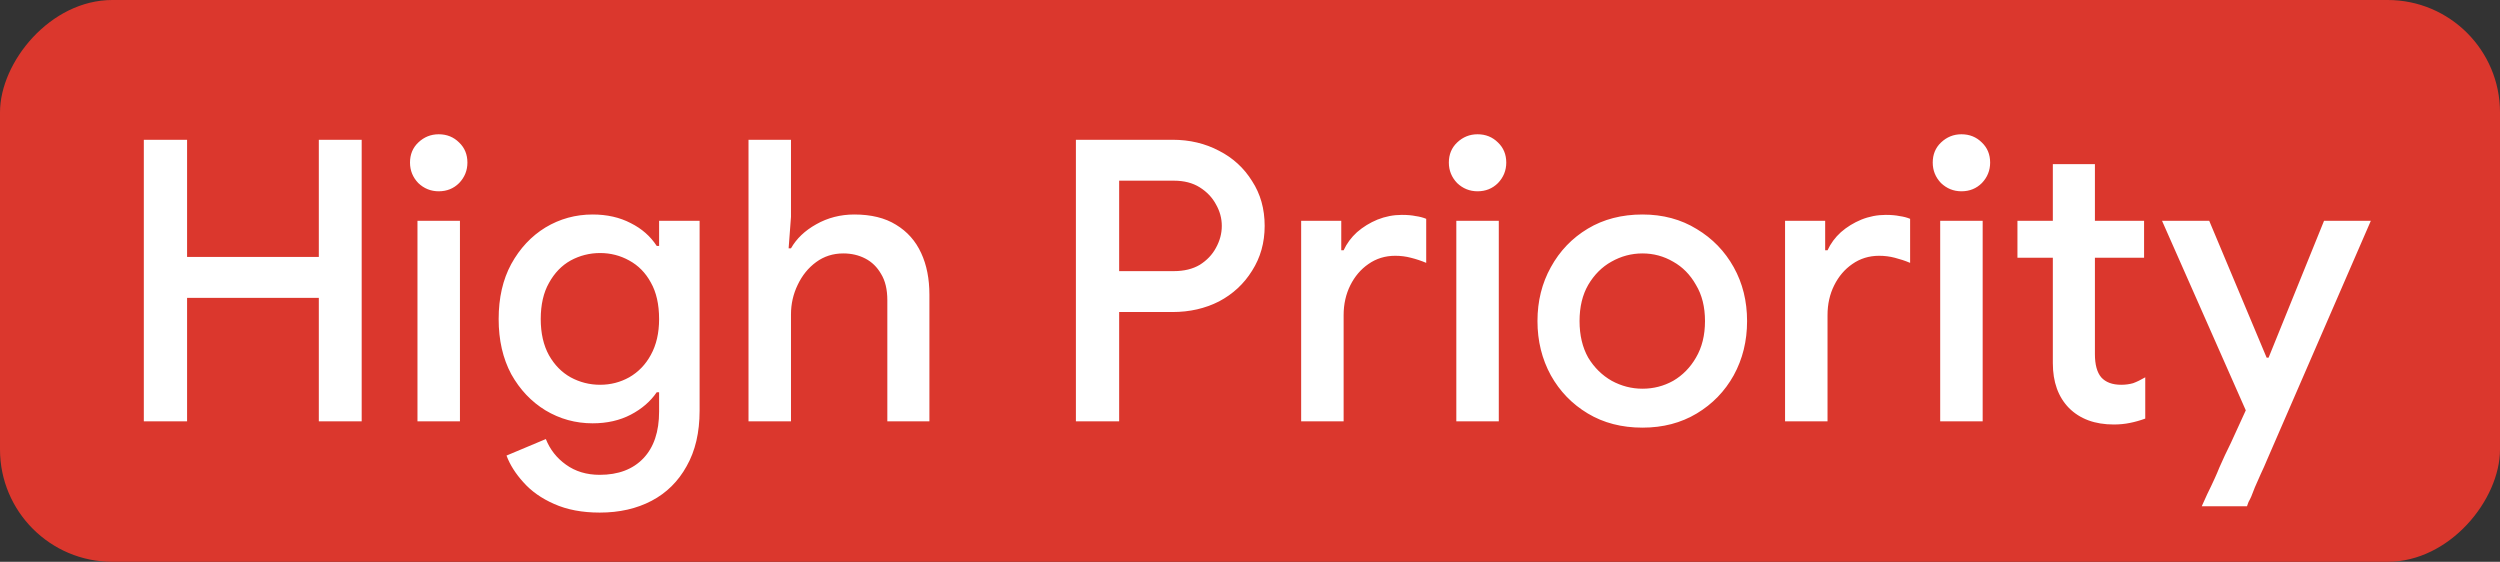 <svg width="89" height="20" viewBox="0 0 89 20" fill="none" xmlns="http://www.w3.org/2000/svg">
<rect x="0" y="0" width="89" height="20" fill="#333333" stroke="none"/>
<rect width="89" height="20" rx="4" transform="matrix(-1 0 0 1 89 0)" fill="#DB372D"/>
<path d="M5.12 15V4.976H6.66V9.148H11.35V4.976H12.876V15H11.35V10.604H6.66V15H5.12ZM14.862 15V7.86H16.374V15H14.862ZM15.618 6.81C15.338 6.81 15.095 6.712 14.89 6.516C14.694 6.311 14.596 6.068 14.596 5.788C14.596 5.499 14.694 5.261 14.89 5.074C15.095 4.878 15.338 4.78 15.618 4.78C15.908 4.78 16.15 4.878 16.346 5.074C16.542 5.261 16.64 5.499 16.64 5.788C16.64 6.068 16.542 6.311 16.346 6.516C16.15 6.712 15.908 6.81 15.618 6.81ZM21.35 18.248C20.724 18.248 20.183 18.145 19.726 17.94C19.278 17.744 18.914 17.487 18.634 17.17C18.354 16.862 18.153 16.545 18.032 16.218L19.432 15.63C19.581 16.003 19.819 16.307 20.146 16.54C20.482 16.783 20.883 16.904 21.35 16.904C22.012 16.904 22.53 16.708 22.904 16.316C23.277 15.924 23.464 15.369 23.464 14.65V13.964H23.38C23.156 14.291 22.848 14.557 22.456 14.762C22.064 14.967 21.611 15.07 21.098 15.07C20.491 15.07 19.931 14.916 19.418 14.608C18.914 14.3 18.508 13.871 18.2 13.32C17.901 12.76 17.752 12.107 17.752 11.36C17.752 10.604 17.901 9.951 18.2 9.4C18.508 8.84 18.914 8.406 19.418 8.098C19.931 7.79 20.491 7.636 21.098 7.636C21.611 7.636 22.064 7.739 22.456 7.944C22.848 8.14 23.156 8.411 23.38 8.756H23.464V7.86H24.906V14.622C24.906 15.397 24.752 16.055 24.444 16.596C24.145 17.137 23.73 17.548 23.198 17.828C22.666 18.108 22.05 18.248 21.35 18.248ZM21.364 13.698C21.737 13.698 22.082 13.609 22.4 13.432C22.726 13.245 22.983 12.979 23.17 12.634C23.366 12.279 23.464 11.855 23.464 11.36C23.464 10.837 23.366 10.403 23.17 10.058C22.983 9.713 22.726 9.451 22.4 9.274C22.082 9.097 21.737 9.008 21.364 9.008C20.99 9.008 20.64 9.097 20.314 9.274C19.996 9.451 19.74 9.717 19.544 10.072C19.348 10.417 19.25 10.847 19.25 11.36C19.25 11.864 19.348 12.293 19.544 12.648C19.74 12.993 19.996 13.255 20.314 13.432C20.64 13.609 20.99 13.698 21.364 13.698ZM26.647 15V4.976H28.159V7.72L28.075 8.84H28.159C28.355 8.495 28.654 8.21 29.055 7.986C29.466 7.753 29.919 7.636 30.413 7.636C31.011 7.636 31.505 7.757 31.897 8C32.299 8.243 32.597 8.579 32.793 9.008C32.989 9.428 33.087 9.923 33.087 10.492V15H31.589V10.688C31.589 10.305 31.515 9.993 31.365 9.75C31.225 9.507 31.039 9.325 30.805 9.204C30.572 9.083 30.311 9.022 30.021 9.022C29.657 9.022 29.335 9.125 29.055 9.33C28.775 9.535 28.556 9.806 28.397 10.142C28.239 10.469 28.159 10.819 28.159 11.192V15H26.647ZM38.302 15V4.976H41.746C42.352 4.976 42.903 5.107 43.398 5.368C43.892 5.62 44.284 5.979 44.574 6.446C44.872 6.903 45.022 7.435 45.022 8.042C45.022 8.639 44.872 9.171 44.574 9.638C44.284 10.105 43.892 10.469 43.398 10.73C42.903 10.982 42.352 11.108 41.746 11.108H39.842V15H38.302ZM39.842 9.652H41.788C42.152 9.652 42.46 9.577 42.712 9.428C42.964 9.269 43.155 9.069 43.286 8.826C43.426 8.574 43.496 8.313 43.496 8.042C43.496 7.771 43.426 7.515 43.286 7.272C43.155 7.029 42.964 6.829 42.712 6.67C42.46 6.511 42.152 6.432 41.788 6.432H39.842V9.652ZM46.321 15V7.86H47.749V8.91H47.833C47.945 8.667 48.104 8.453 48.309 8.266C48.524 8.079 48.767 7.93 49.037 7.818C49.317 7.706 49.606 7.65 49.905 7.65C50.101 7.65 50.264 7.664 50.395 7.692C50.535 7.711 50.661 7.743 50.773 7.79V9.358C50.596 9.283 50.414 9.223 50.227 9.176C50.05 9.129 49.863 9.106 49.667 9.106C49.312 9.106 48.995 9.204 48.715 9.4C48.444 9.587 48.23 9.839 48.071 10.156C47.913 10.473 47.833 10.828 47.833 11.22V15H46.321ZM51.845 15V7.86H53.357V15H51.845ZM52.601 6.81C52.321 6.81 52.078 6.712 51.873 6.516C51.677 6.311 51.579 6.068 51.579 5.788C51.579 5.499 51.677 5.261 51.873 5.074C52.078 4.878 52.321 4.78 52.601 4.78C52.89 4.78 53.133 4.878 53.329 5.074C53.525 5.261 53.623 5.499 53.623 5.788C53.623 6.068 53.525 6.311 53.329 6.516C53.133 6.712 52.89 6.81 52.601 6.81ZM58.472 15.224C57.735 15.224 57.086 15.056 56.526 14.72C55.966 14.384 55.528 13.931 55.21 13.362C54.893 12.783 54.734 12.139 54.734 11.43C54.734 10.721 54.893 10.081 55.21 9.512C55.528 8.933 55.966 8.476 56.526 8.14C57.086 7.804 57.735 7.636 58.472 7.636C59.2 7.636 59.844 7.809 60.404 8.154C60.964 8.49 61.403 8.943 61.72 9.512C62.038 10.081 62.196 10.721 62.196 11.43C62.196 12.139 62.038 12.783 61.72 13.362C61.403 13.931 60.964 14.384 60.404 14.72C59.844 15.056 59.2 15.224 58.472 15.224ZM58.472 13.838C58.864 13.838 59.228 13.745 59.564 13.558C59.9 13.362 60.171 13.087 60.376 12.732C60.591 12.368 60.698 11.934 60.698 11.43C60.698 10.926 60.591 10.497 60.376 10.142C60.171 9.778 59.9 9.503 59.564 9.316C59.228 9.12 58.864 9.022 58.472 9.022C58.08 9.022 57.712 9.12 57.366 9.316C57.03 9.503 56.755 9.778 56.54 10.142C56.335 10.497 56.232 10.926 56.232 11.43C56.232 11.934 56.335 12.368 56.54 12.732C56.755 13.087 57.035 13.362 57.38 13.558C57.725 13.745 58.09 13.838 58.472 13.838ZM63.548 15V7.86H64.976V8.91H65.06C65.172 8.667 65.33 8.453 65.536 8.266C65.75 8.079 65.993 7.93 66.264 7.818C66.544 7.706 66.833 7.65 67.132 7.65C67.328 7.65 67.491 7.664 67.622 7.692C67.762 7.711 67.888 7.743 68 7.79V9.358C67.822 9.283 67.64 9.223 67.454 9.176C67.276 9.129 67.09 9.106 66.894 9.106C66.539 9.106 66.222 9.204 65.942 9.4C65.671 9.587 65.456 9.839 65.298 10.156C65.139 10.473 65.06 10.828 65.06 11.22V15H63.548ZM69.071 15V7.86H70.583V15H69.071ZM69.827 6.81C69.547 6.81 69.305 6.712 69.099 6.516C68.903 6.311 68.805 6.068 68.805 5.788C68.805 5.499 68.903 5.261 69.099 5.074C69.305 4.878 69.547 4.78 69.827 4.78C70.117 4.78 70.359 4.878 70.555 5.074C70.751 5.261 70.849 5.499 70.849 5.788C70.849 6.068 70.751 6.311 70.555 6.516C70.359 6.712 70.117 6.81 69.827 6.81ZM71.821 9.176V7.86H73.081V5.844H74.579V7.86H76.329V9.176H74.579V12.606C74.579 12.979 74.653 13.255 74.803 13.432C74.961 13.609 75.199 13.698 75.517 13.698C75.666 13.698 75.806 13.679 75.937 13.642C76.067 13.595 76.212 13.525 76.371 13.432V14.902C76.193 14.967 76.011 15.019 75.825 15.056C75.647 15.093 75.456 15.112 75.251 15.112C74.579 15.112 74.047 14.916 73.655 14.524C73.272 14.132 73.081 13.6 73.081 12.928V9.176H71.821ZM80.146 17.674C80.118 17.739 80.085 17.805 80.048 17.87C80.02 17.945 80.001 17.996 79.992 18.024H78.382C78.429 17.921 78.494 17.777 78.578 17.59C78.671 17.403 78.76 17.217 78.844 17.03C78.9 16.909 78.956 16.778 79.012 16.638C79.077 16.498 79.143 16.353 79.208 16.204C79.283 16.055 79.353 15.91 79.418 15.77L79.95 14.608L76.968 7.86H78.648L80.692 12.732H80.762L82.736 7.86H84.402L80.706 16.372C80.641 16.531 80.566 16.699 80.482 16.876C80.407 17.053 80.337 17.212 80.272 17.352C80.216 17.501 80.174 17.609 80.146 17.674Z" fill="white"/>
</svg>

